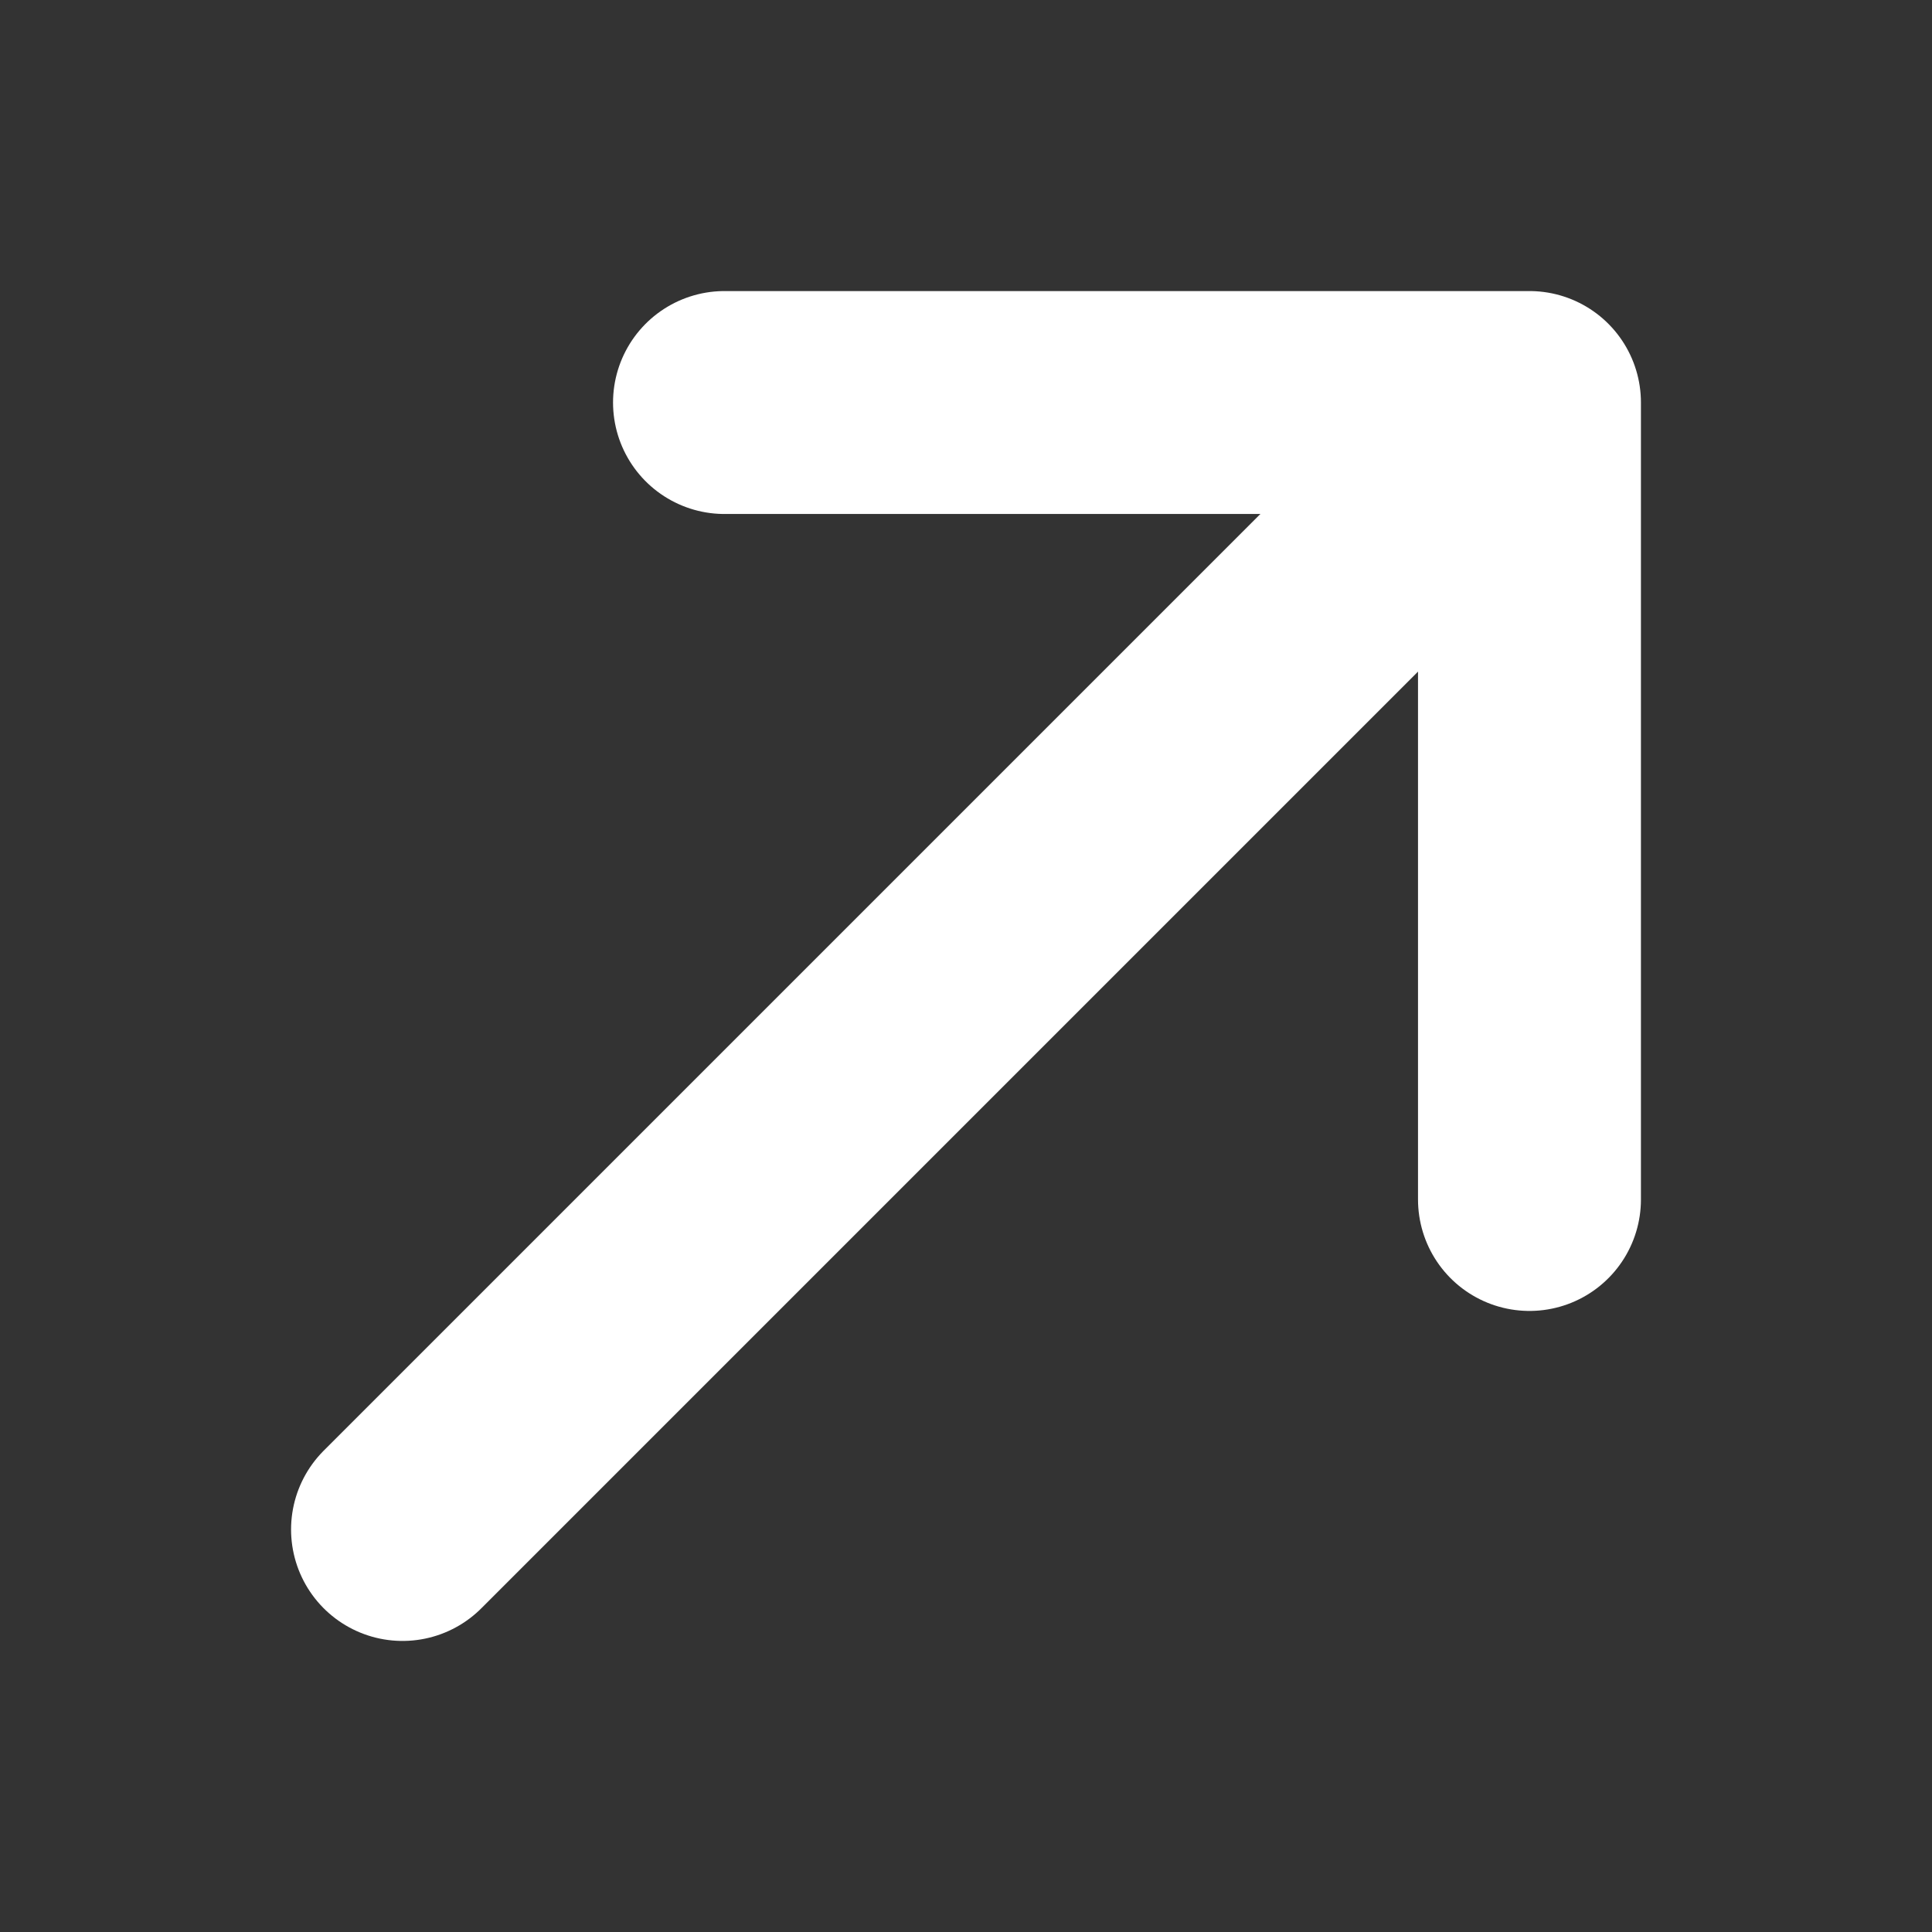 <svg width="26" height="26" viewBox="0 0 26 26" fill="none" xmlns="http://www.w3.org/2000/svg">
<rect x="0" y="0" width="26" height="26" fill="#333333" stroke="none"/>
<path d="M19.89 6.11L5.417 20.583" stroke="white" stroke-width="3" stroke-linecap="round" stroke-linejoin="round"/>
<path d="M9.75 5.417H20.583V16.142" stroke="white" stroke-width="3" stroke-linecap="round" stroke-linejoin="round"/>
</svg>
